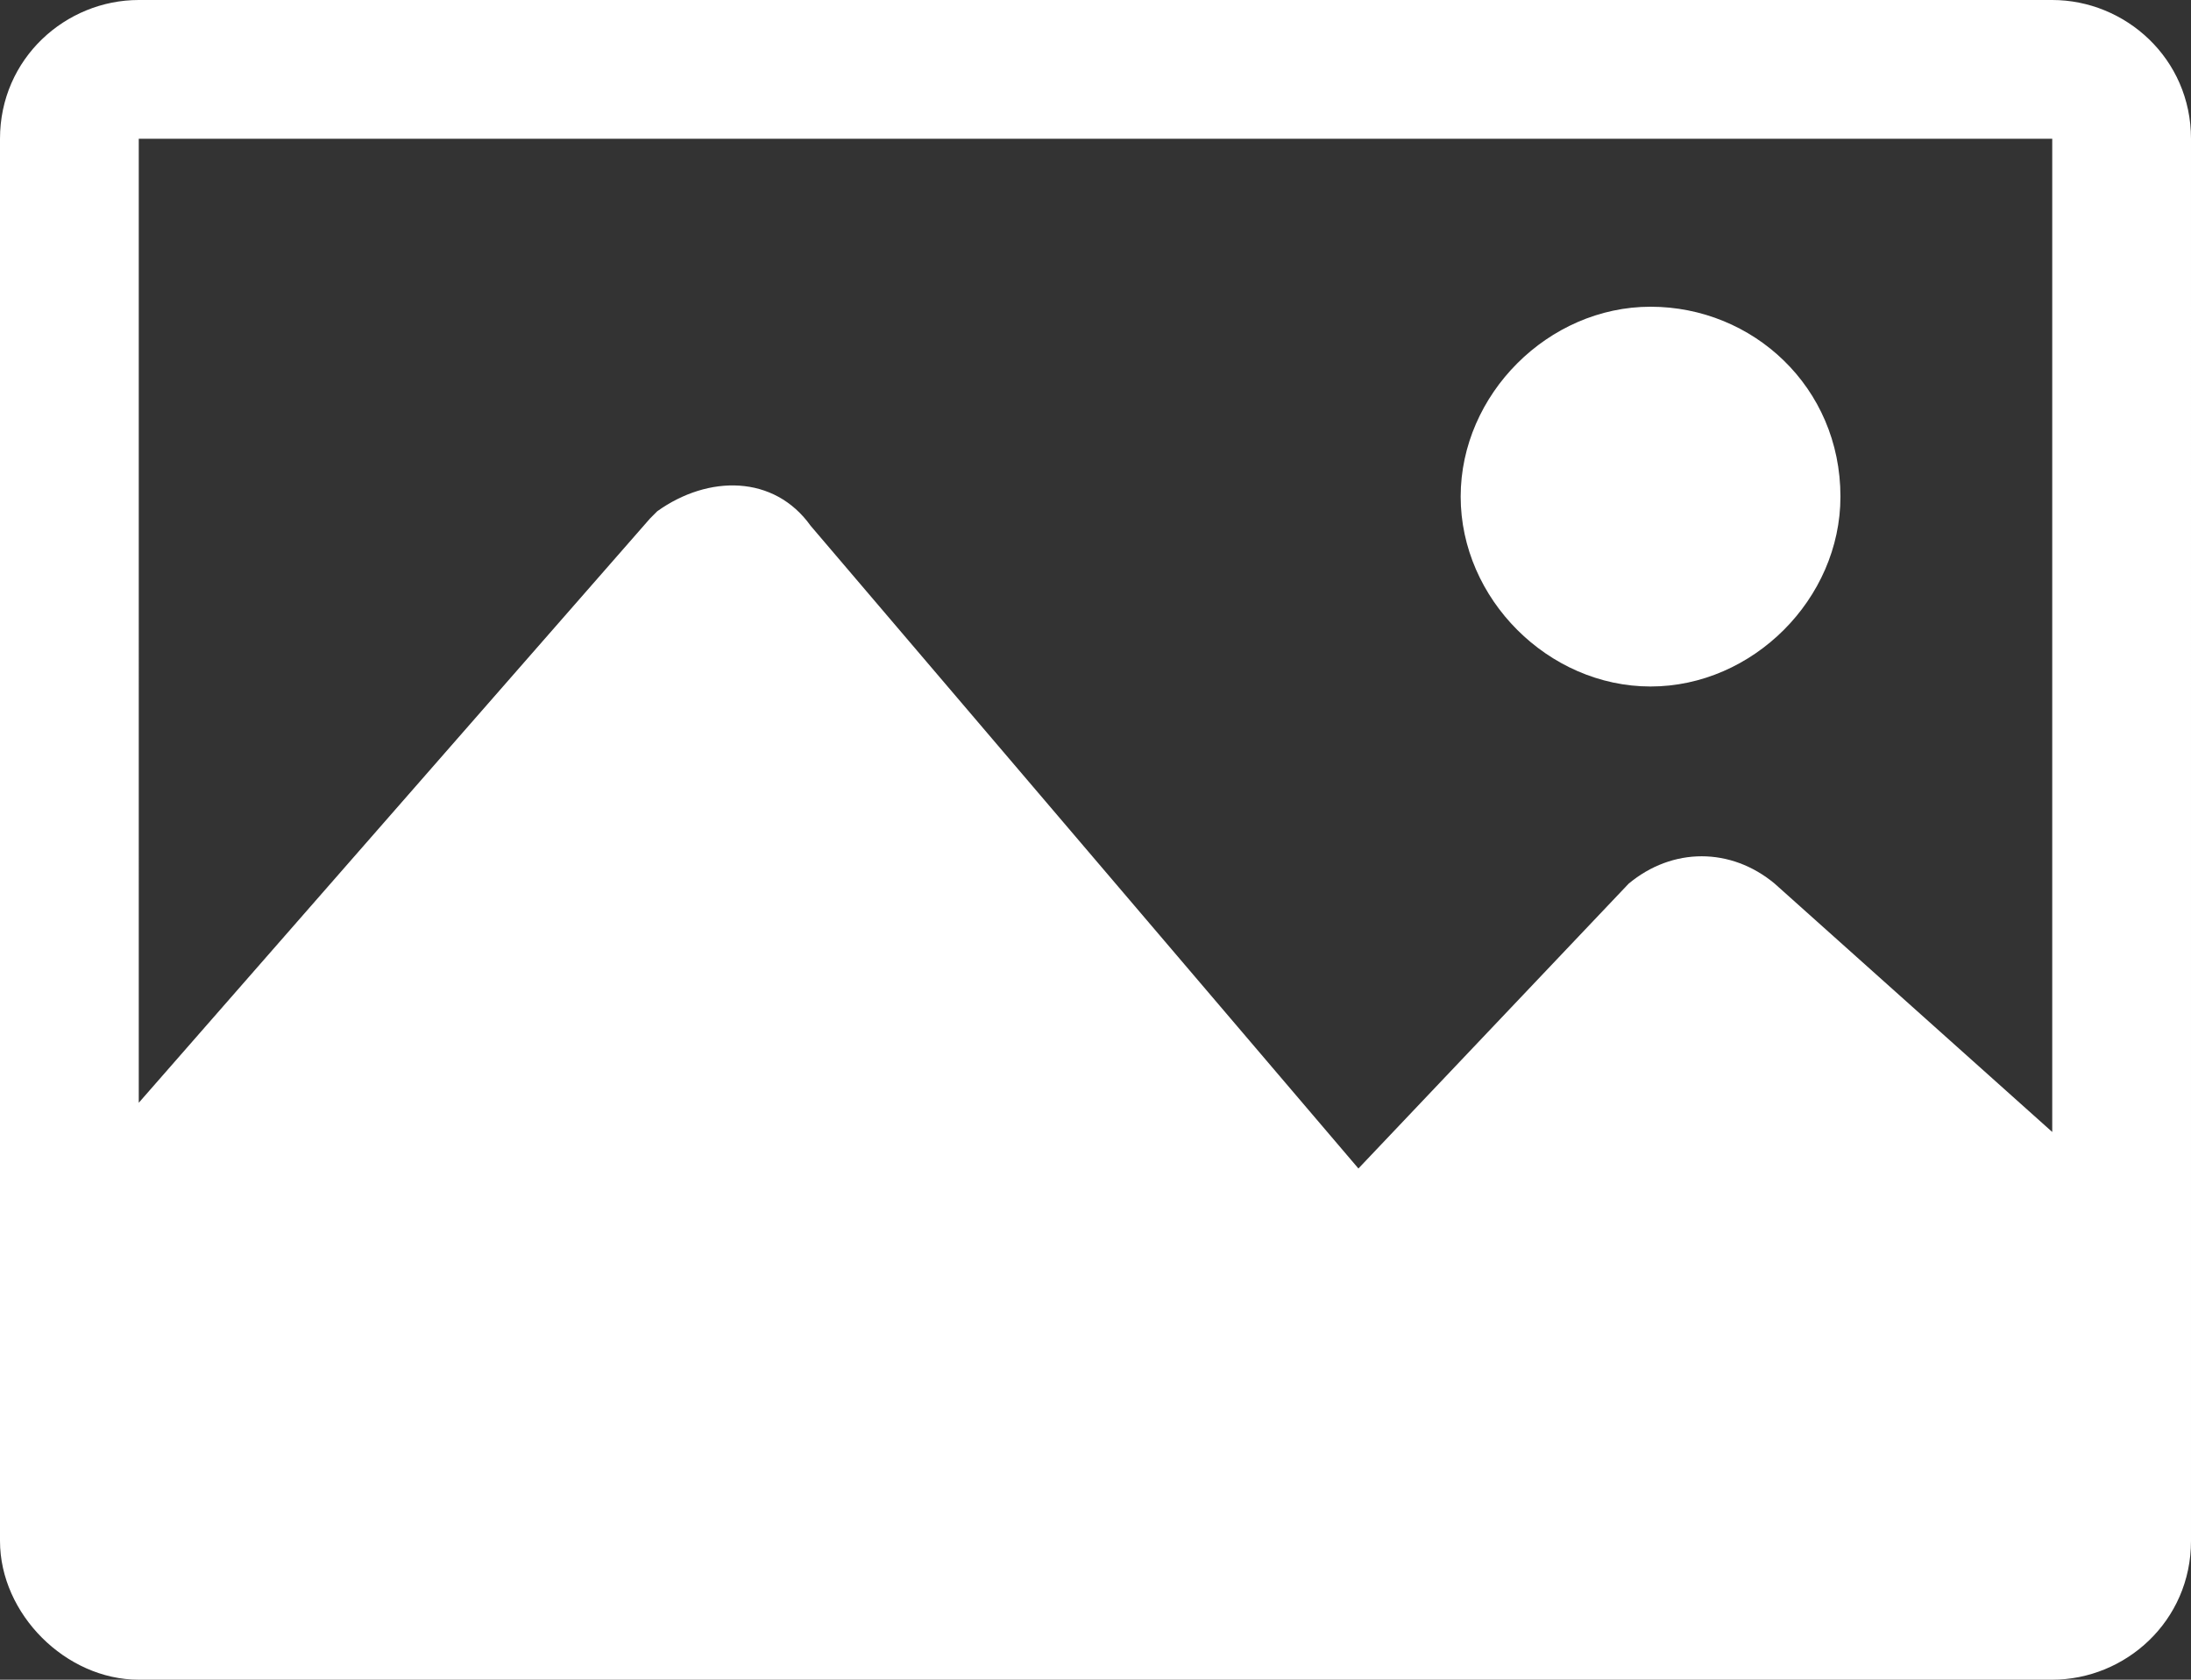 <?xml version="1.0" encoding="utf-8"?>
<!-- Generator: Adobe Illustrator 19.2.1, SVG Export Plug-In . SVG Version: 6.00 Build 0)  -->
<svg version="1.1" id="Слой_1" xmlns="http://www.w3.org/2000/svg" xmlns:xlink="http://www.w3.org/1999/xlink" x="0px" y="0px"
	 width="30px" height="23px" viewBox="0 0 30 23" style="enable-background:new 0 0 30 23;" xml:space="preserve">
<rect x="0" y="0" width="30" height="23" fill="#333333" stroke="none"/>
<style type="text/css">
	.st0{fill:#FFFFFF;}
</style>
<path class="st0" d="M28.1,0H1.9C0.9,0,0,0.8,0,1.9v19.2c0,1,0.9,1.9,1.9,1.9h26.2c1,0,1.9-0.8,1.9-1.9V1.9C30,0.8,29.1,0,28.1,0z
	 M28.1,1.9v13.6l-3.8-3.4c-0.6-0.5-1.4-0.5-2,0L18.6,16l-7.5-8.8C10.6,6.5,9.7,6.5,9,7C9,7,8.9,7.1,8.9,7.1l-7,8V1.9H28.1z M20,6.8
	c0-1.4,1.2-2.6,2.6-2.6c0,0,0,0,0,0c1.4,0,2.6,1.1,2.6,2.6c0,0,0,0,0,0c0,1.4-1.2,2.6-2.6,2.6c0,0,0,0,0,0C21.2,9.4,20,8.2,20,6.8
	C20,6.8,20,6.8,20,6.8z"/>
</svg>
